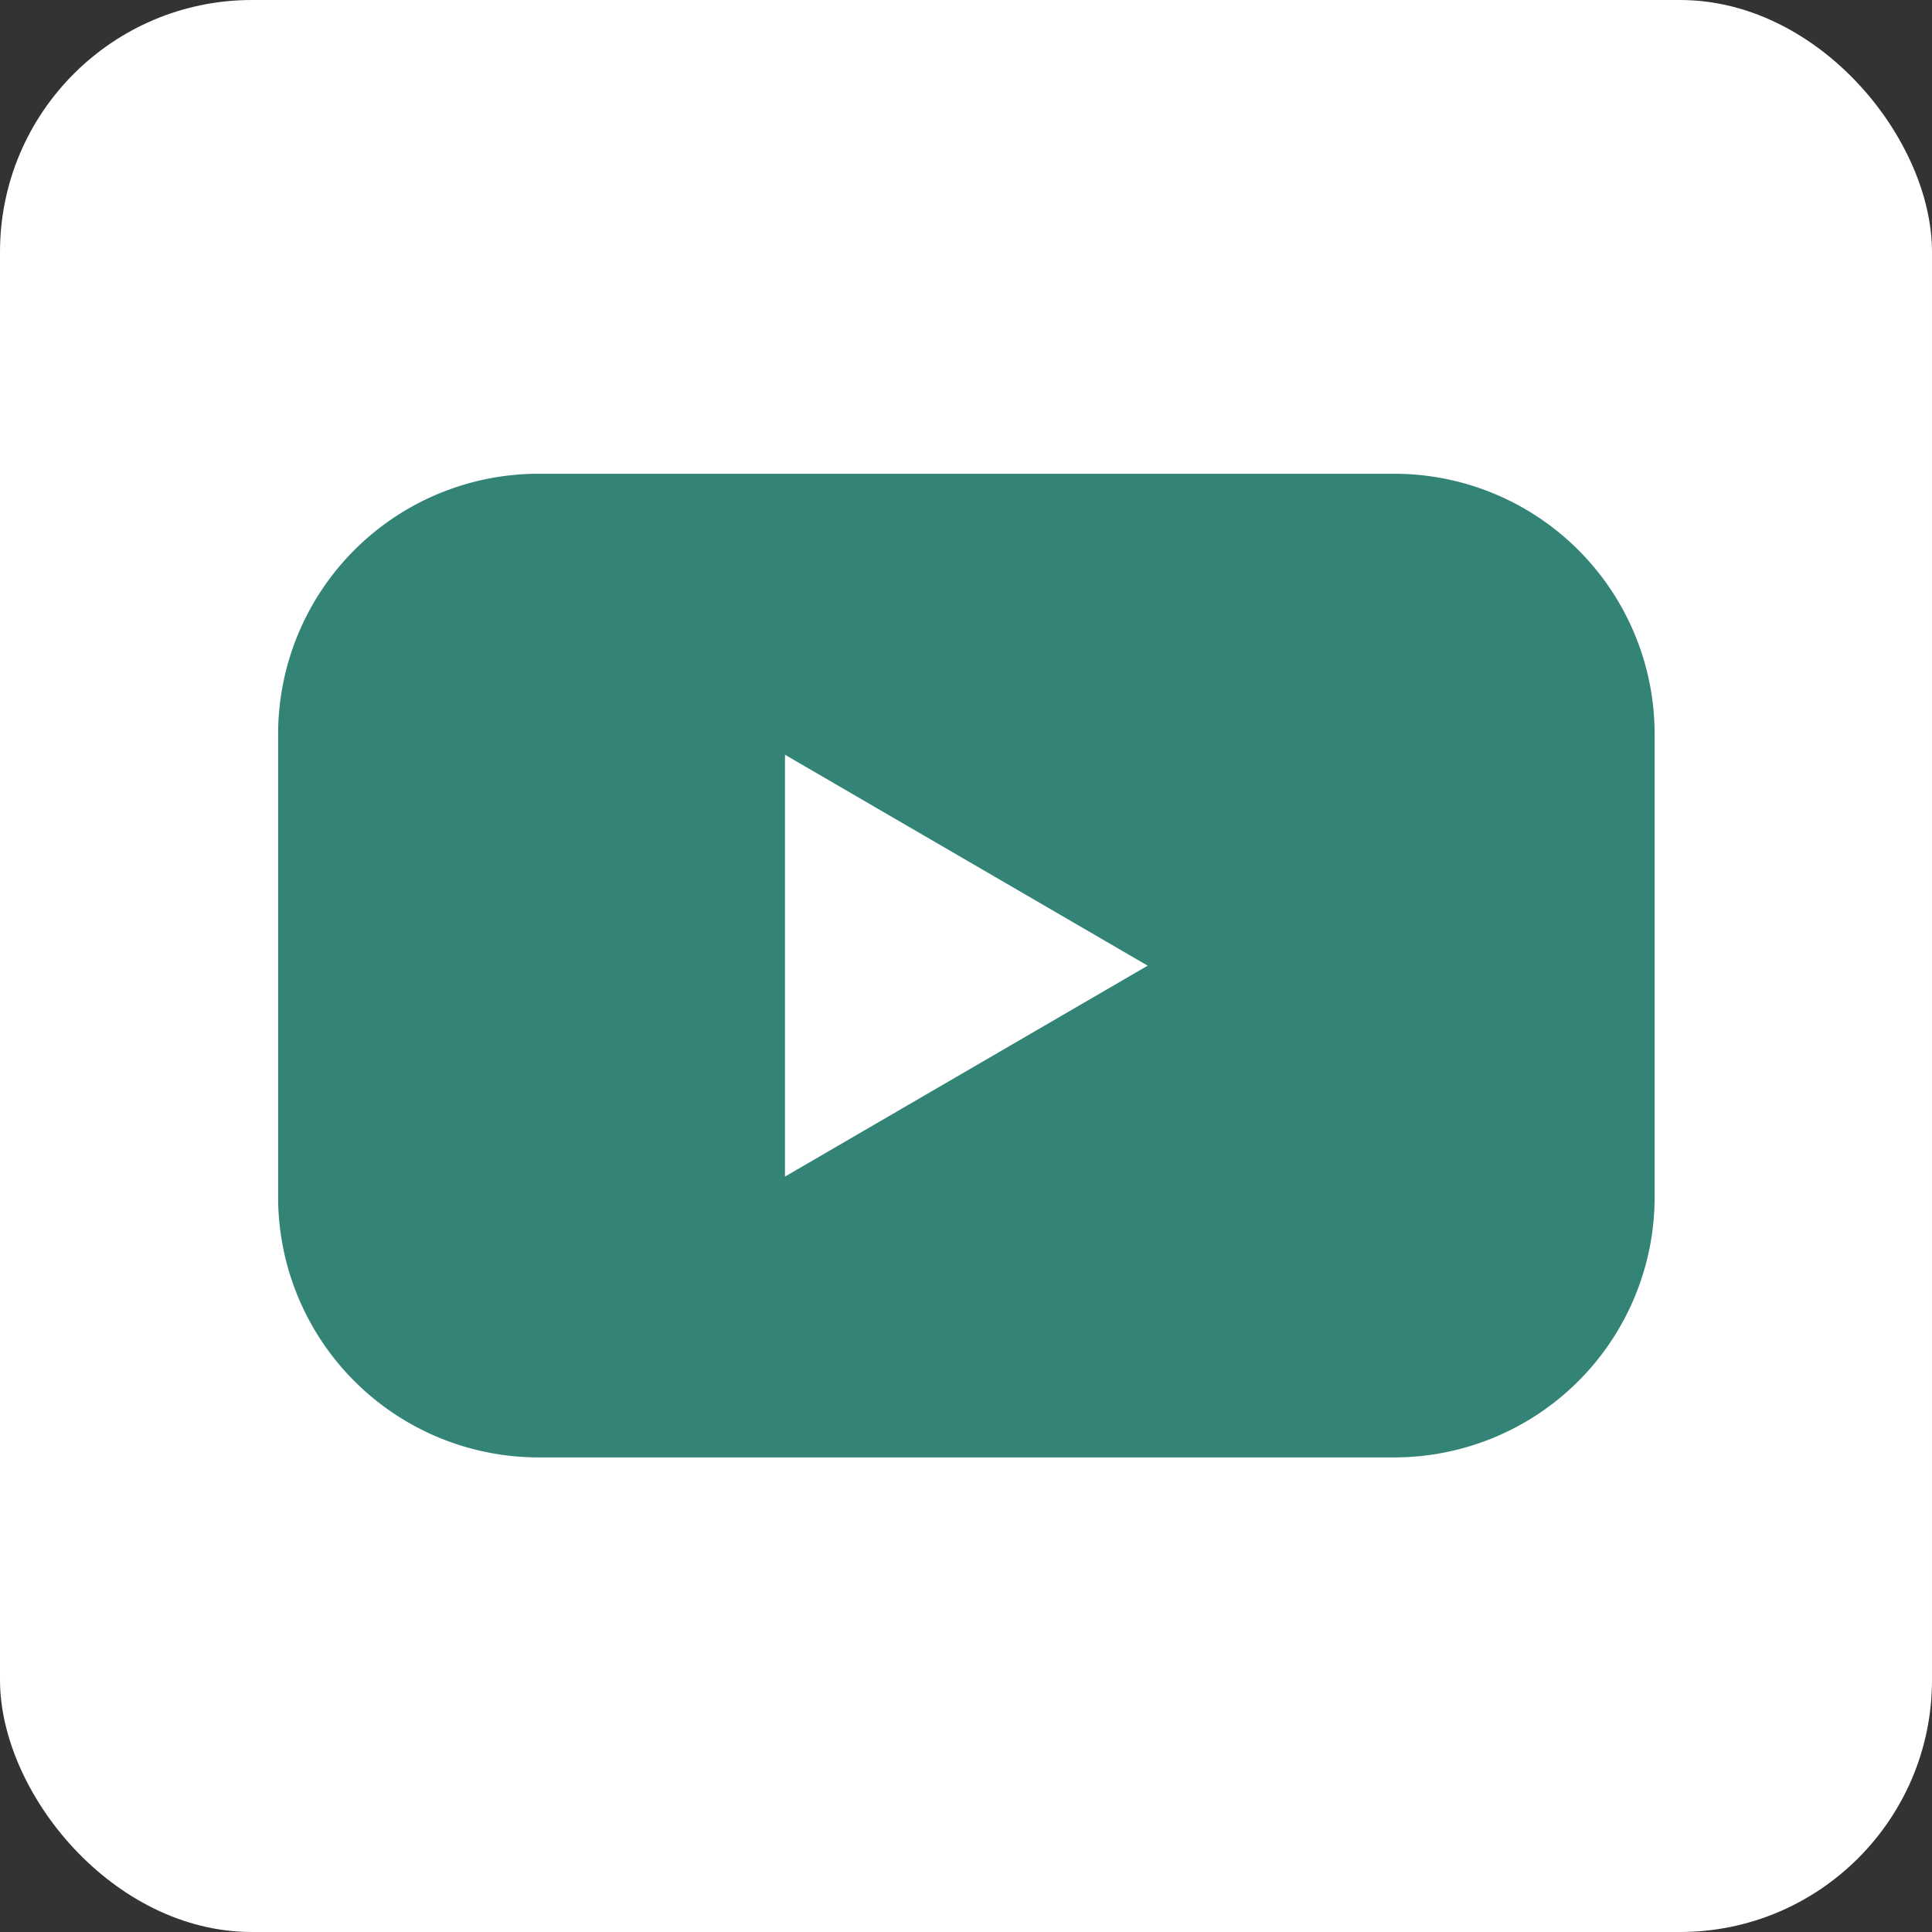 <?xml version="1.0" encoding="UTF-8"?> <svg xmlns="http://www.w3.org/2000/svg" width="23" height="23" viewBox="0 0 23 23"><rect x="0" y="0" width="23" height="23" fill="#333333" stroke="none"/><g transform="translate(0.451 0.443)"><g transform="translate(-0.451 -0.451)"><rect width="23" height="23" rx="3" transform="translate(0 0.008)" fill="#fff"></rect><path d="M49.287,47.41H39.1a3.1,3.1,0,0,0-3.1,3.1v5.51a3.1,3.1,0,0,0,3.1,3.1H49.287a3.1,3.1,0,0,0,3.1-3.1v-5.51A3.1,3.1,0,0,0,49.287,47.41Zm-7.253,8.367V50.755l4.318,2.511Z" transform="translate(-32.689 -41.762)" fill="#338477"></path></g></g></svg> 